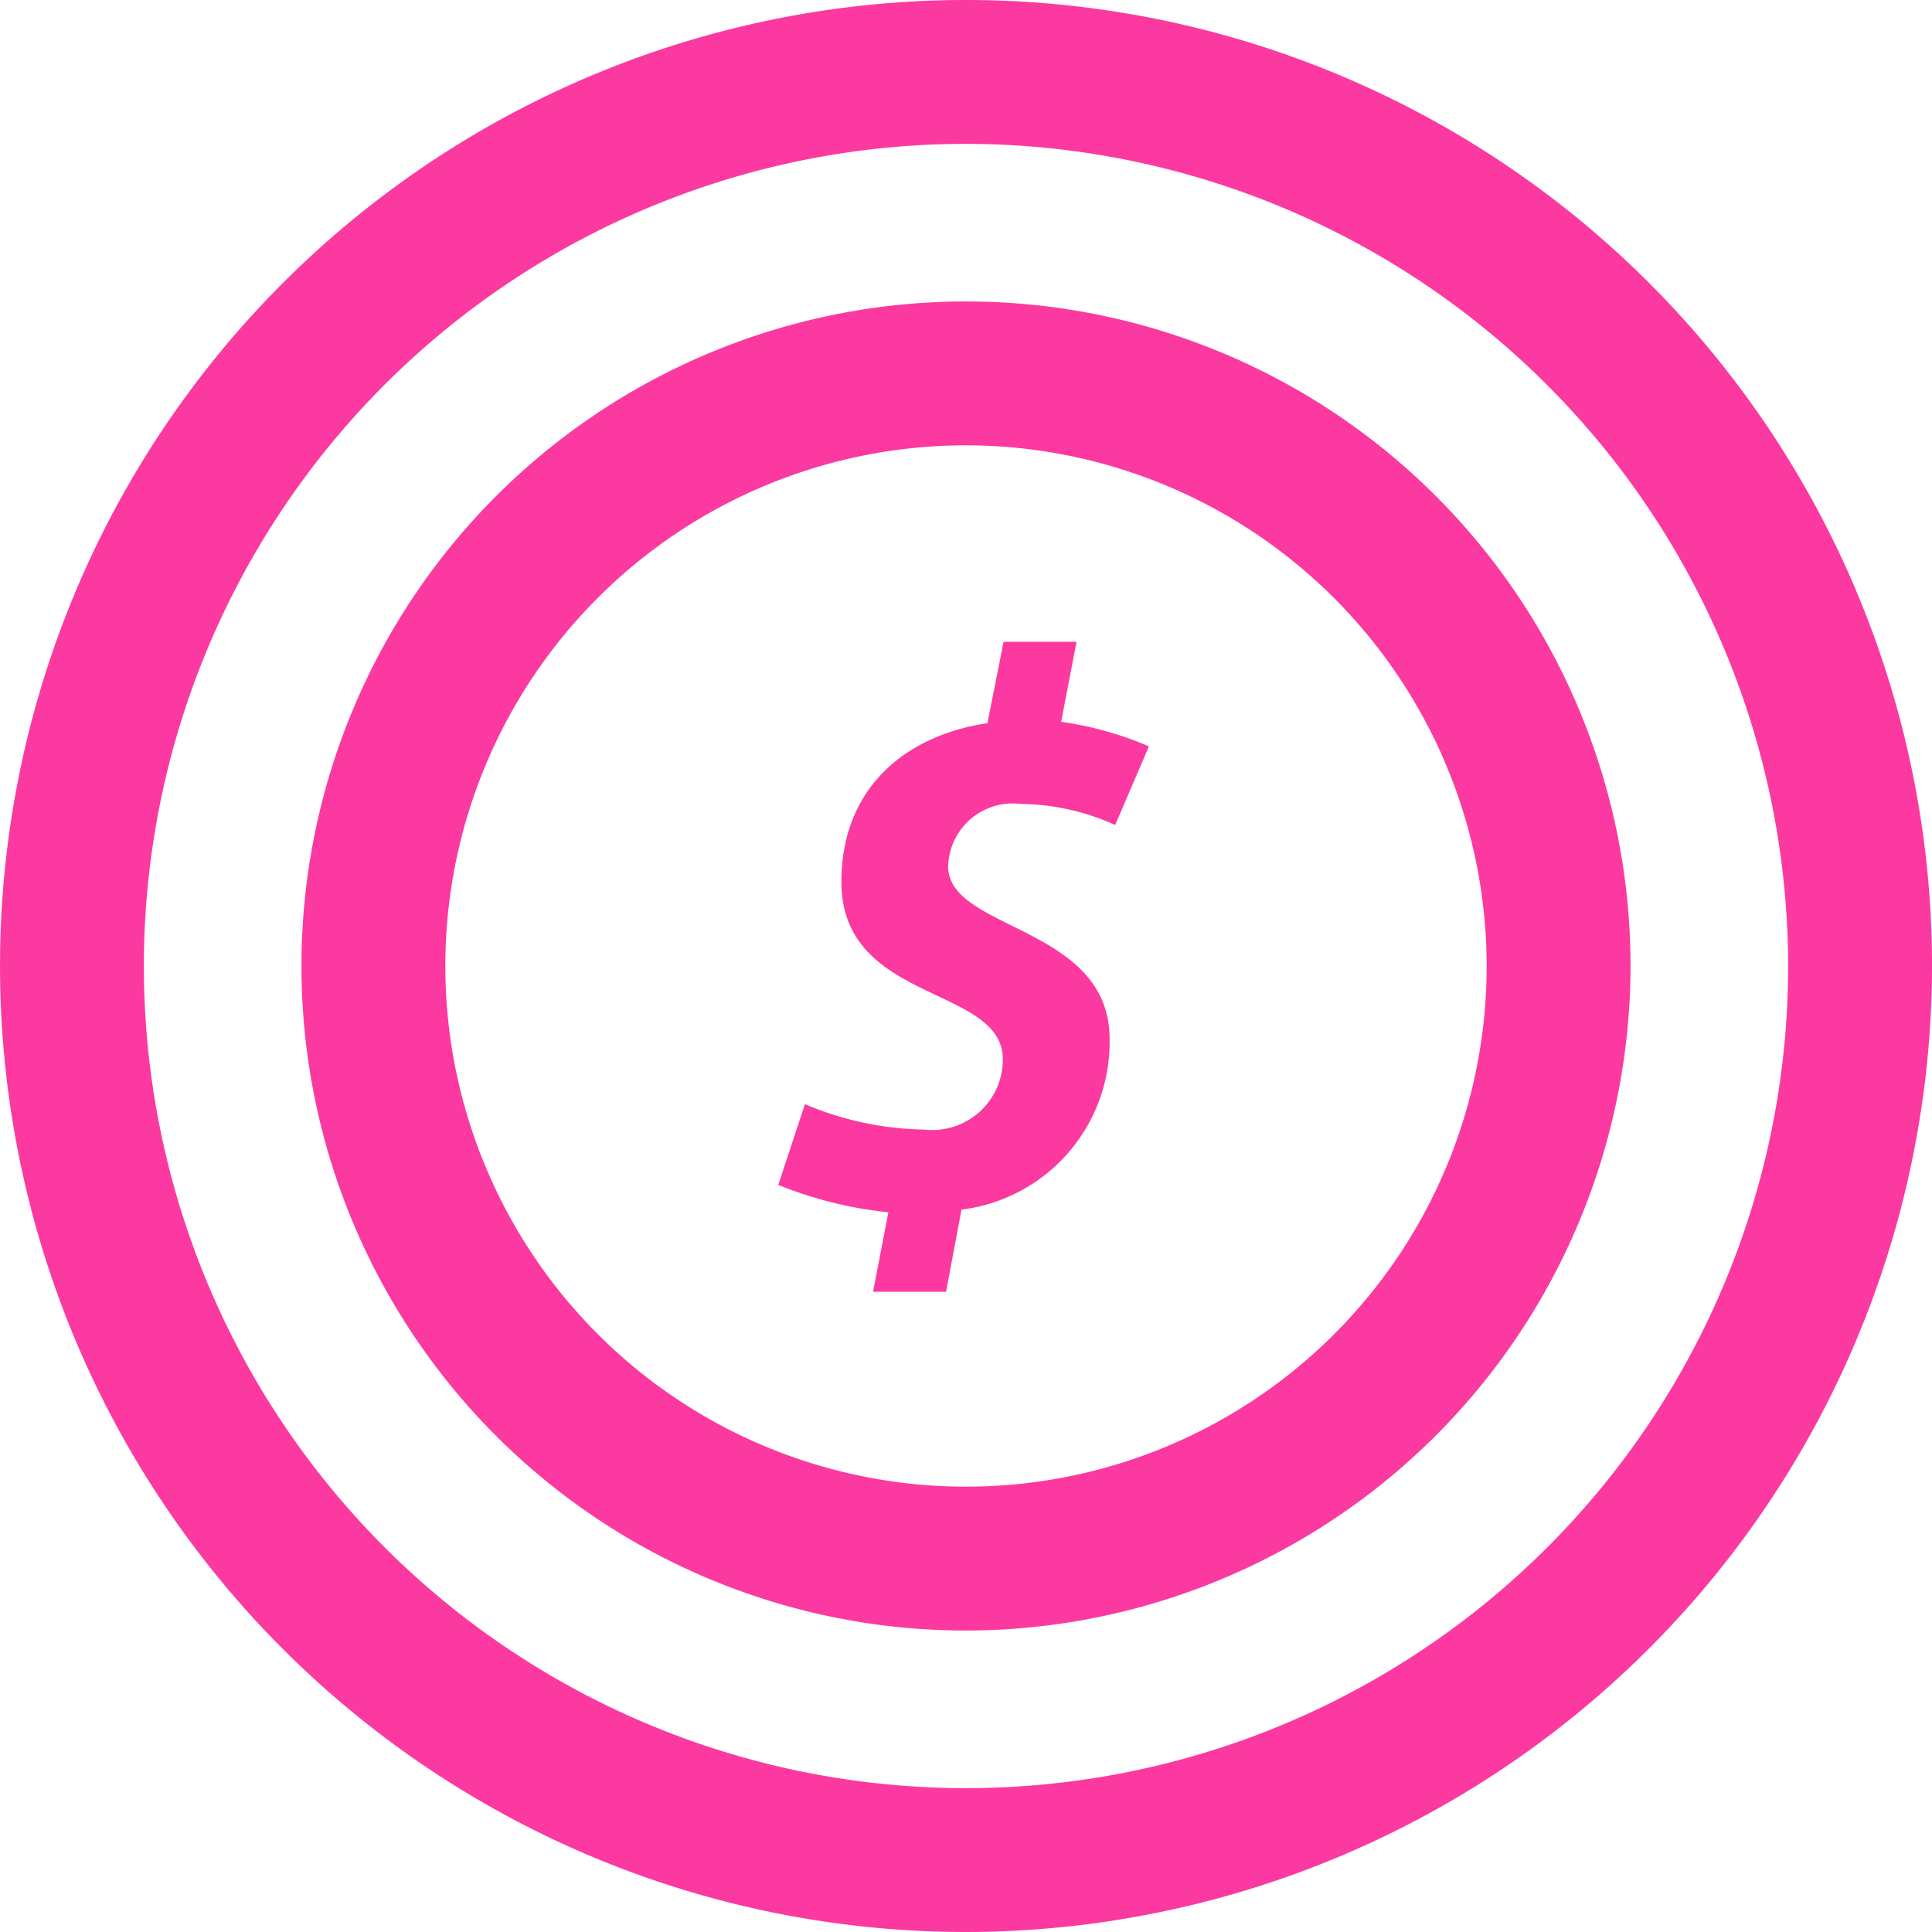 <svg id="Grupo_4" data-name="Grupo 4" xmlns="http://www.w3.org/2000/svg" width="68.426" height="68.426" viewBox="0 0 68.426 68.426">
  <g id="Grupo_3" data-name="Grupo 3" transform="translate(27.561 22.725)">
    <g id="Grupo_2" data-name="Grupo 2">
      <path id="Trazado_10" data-name="Trazado 10" d="M718.108,509.482a14.239,14.239,0,0,1-3.9-.969l.944-2.859a11.3,11.3,0,0,0,4.227.9,2.5,2.5,0,0,0,2.783-2.486c0-2.635-5.718-1.964-5.718-6.289,0-3.257,2.189-5.171,5.172-5.619l.572-2.883h2.585l-.547,2.834a12.226,12.226,0,0,1,3.109.87l-1.194,2.784a8.354,8.354,0,0,0-3.356-.746,2.288,2.288,0,0,0-2.56,2.213c0,2.287,5.718,2.088,5.718,6.115a5.98,5.98,0,0,1-5.245,6.041l-.547,2.909h-2.585Z" transform="translate(-714.205 -489.272)" fill="#fb39a0"/>
    </g>
  </g>
  <g id="Elipse_5" data-name="Elipse 5">
    <path id="Trazado_11" data-name="Trazado 11" d="M710.553,526.478a34.213,34.213,0,1,1,34.214-34.213A34.251,34.251,0,0,1,710.553,526.478Zm0-63.331a29.118,29.118,0,1,0,29.118,29.118A29.151,29.151,0,0,0,710.553,463.147Z" transform="translate(-676.34 -458.052)" fill="#fb39a0"/>
  </g>
  <g id="Elipse_5-2" data-name="Elipse 5" transform="translate(10.677 10.677)">
    <path id="Trazado_12" data-name="Trazado 12" d="M714.544,519.793a23.536,23.536,0,1,1,23.536-23.536A23.563,23.563,0,0,1,714.544,519.793Zm0-41.977a18.441,18.441,0,1,0,18.441,18.441A18.462,18.462,0,0,0,714.544,477.816Z" transform="translate(-691.008 -472.721)" fill="#fb39a0"/>
  </g>
</svg>
